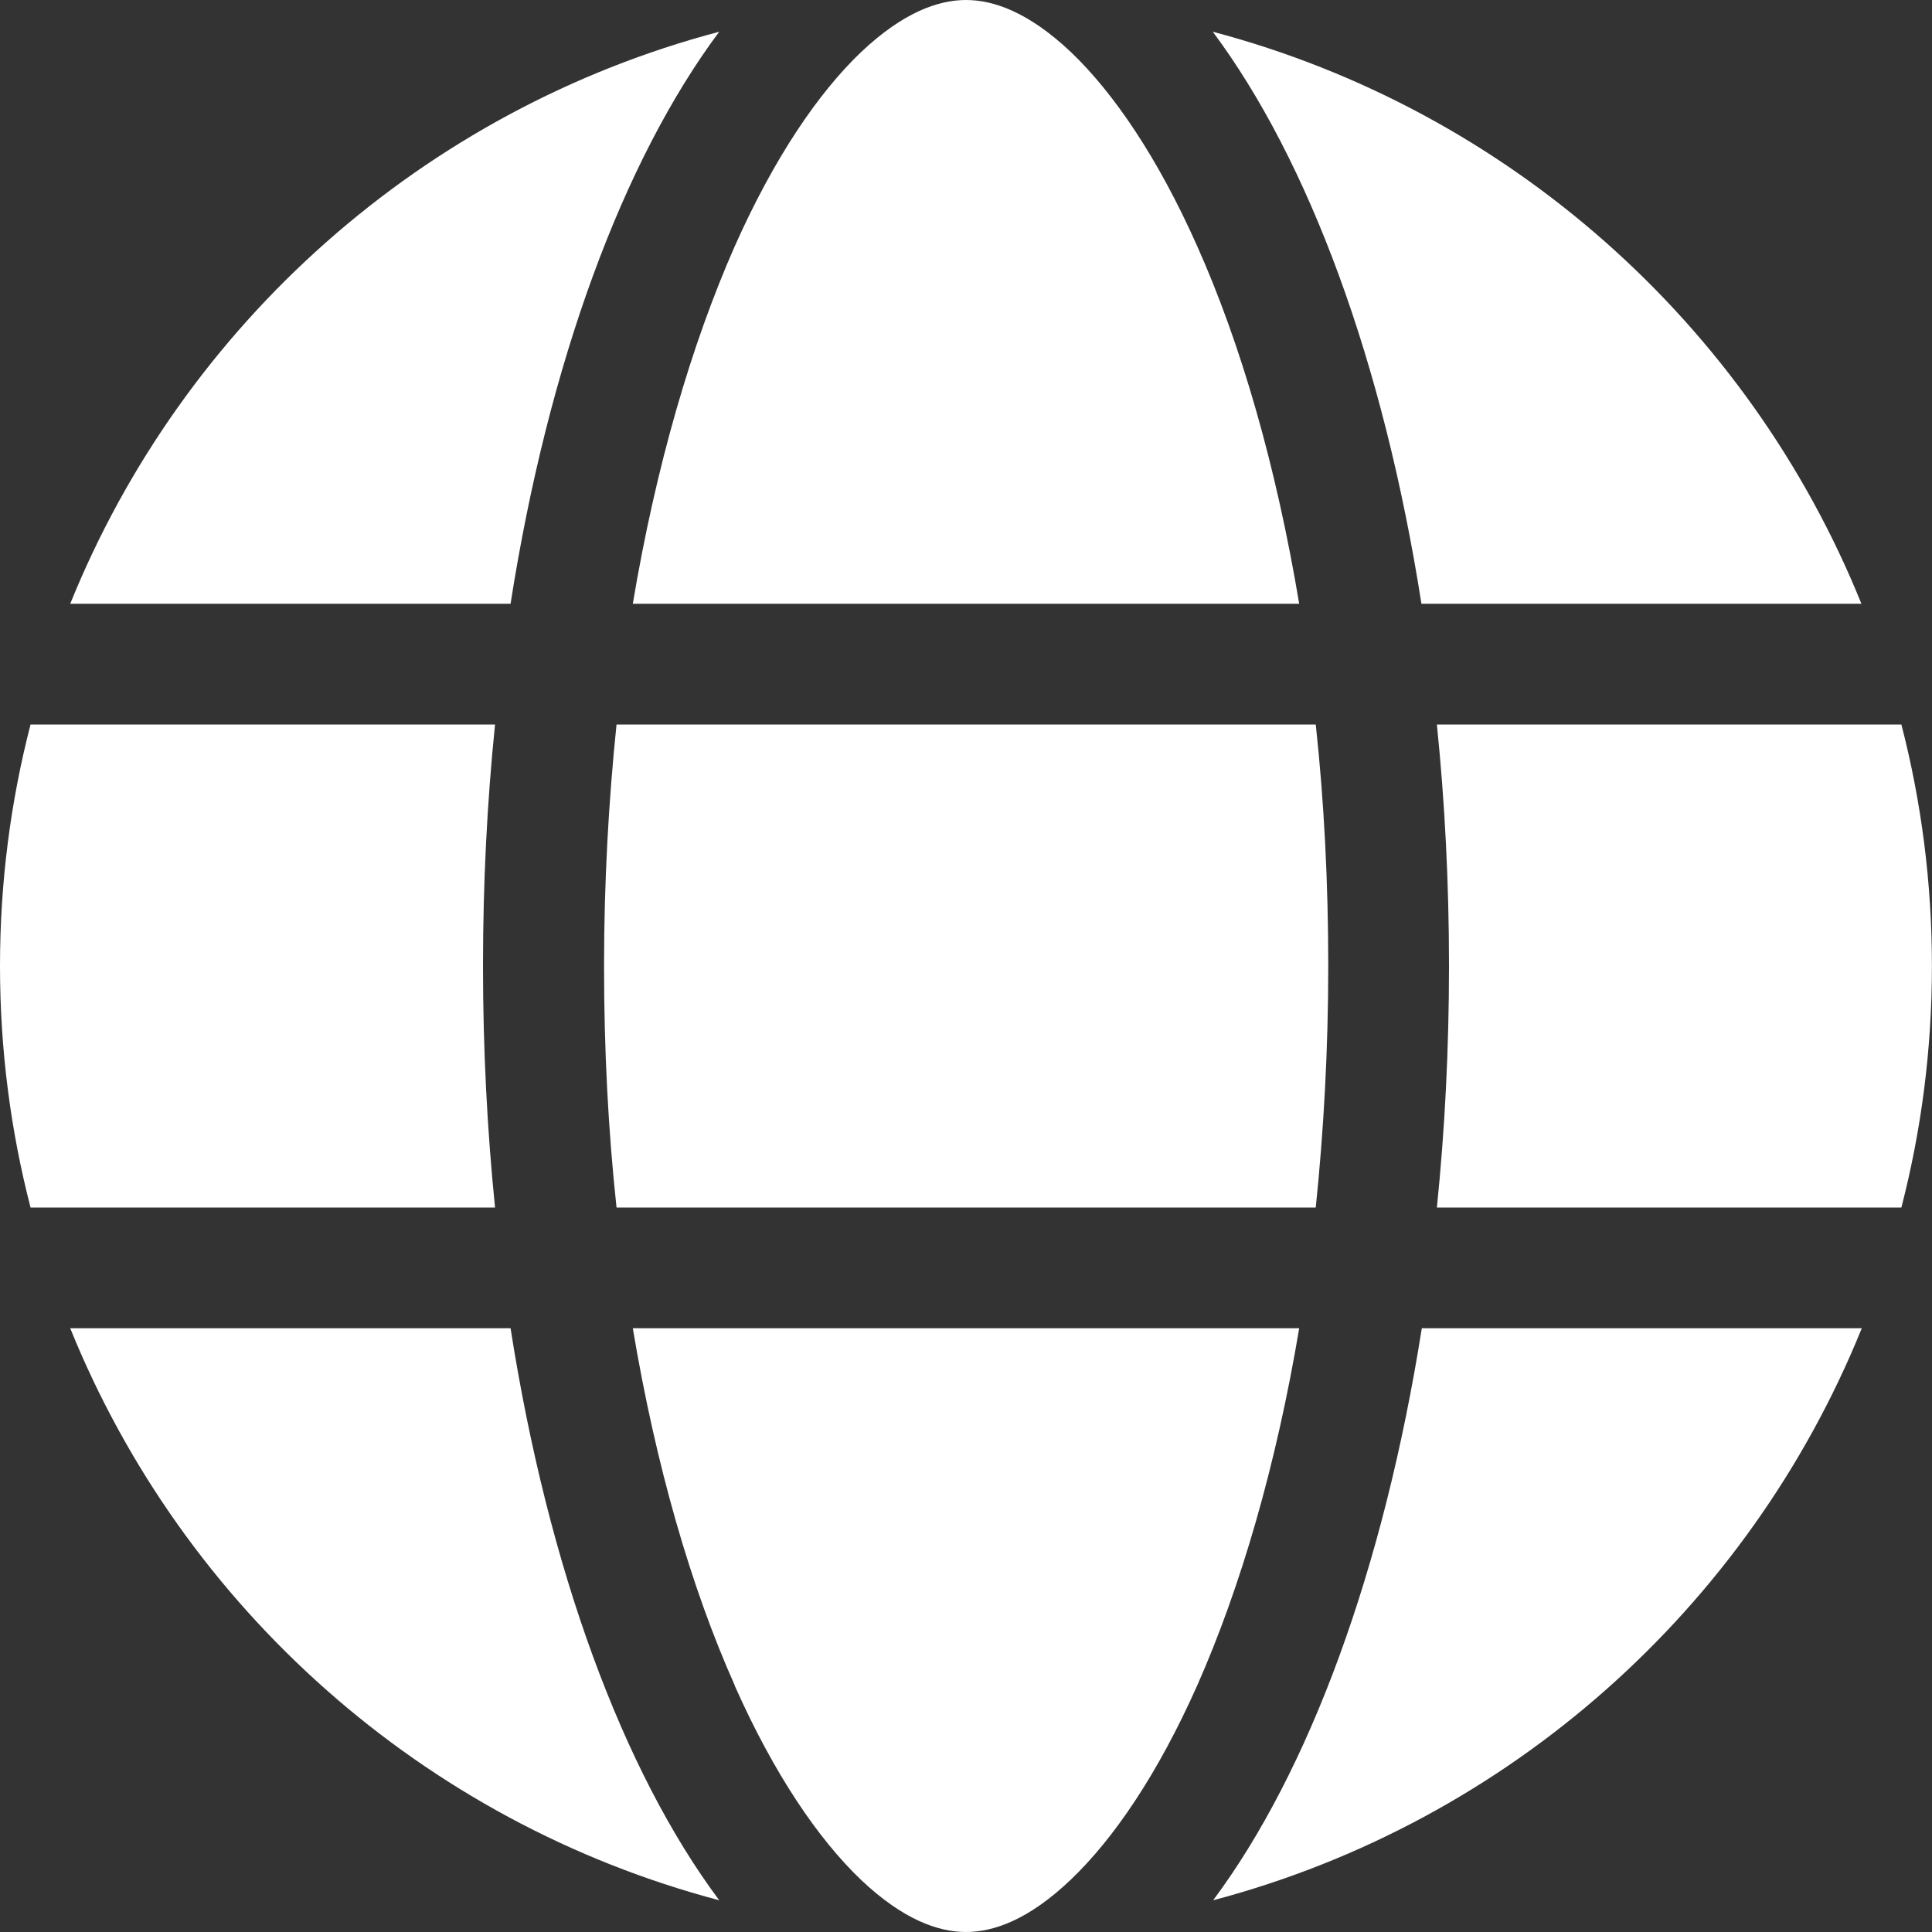 <?xml version="1.0" encoding="UTF-8"?><svg id="_レイヤー_2" xmlns="http://www.w3.org/2000/svg" viewBox="0 0 26 26"><rect x="0" y="0" width="26" height="26" fill="#333333" stroke="none"/><defs><style>.cls-1{fill:#fff;}</style></defs><g id="_レイヤー_1-2"><path class="cls-1" d="M17.875,13c0,1.127-.061,2.214-.168,3.25h-9.41c-.112-1.036-.168-2.123-.168-3.25s.061-2.214.168-3.25h9.41c.112,1.036.168,2.123.168,3.25ZM19.337,9.75h6.251c.269,1.041.411,2.128.411,3.25s-.142,2.209-.411,3.25h-6.251c.107-1.046.163-2.133.163-3.25s-.056-2.204-.163-3.25ZM25.055,8.125h-5.926c-.508-3.245-1.513-5.962-2.808-7.698,3.976,1.051,7.211,3.936,8.729,7.698h.005ZM17.484,8.125h-8.968c.31-1.848.787-3.484,1.371-4.809.533-1.198,1.127-2.067,1.701-2.615.569-.538,1.041-.701,1.412-.701s.843.163,1.412.701c.574.548,1.168,1.417,1.701,2.615.589,1.32,1.061,2.955,1.371,4.809ZM6.871,8.125H.945C2.468,4.362,5.698,1.478,9.679.427c-1.295,1.737-2.3,4.454-2.808,7.698h0ZM.411,9.75h6.251c-.107,1.046-.162,2.133-.162,3.25s.056,2.204.162,3.25H.411c-.269-1.041-.411-2.128-.411-3.25s.142-2.209.411-3.25ZM9.887,22.679c-.589-1.32-1.061-2.955-1.371-4.804h8.968c-.31,1.848-.787,3.484-1.371,4.804-.533,1.198-1.127,2.067-1.701,2.615-.569.543-1.041.706-1.412.706s-.843-.163-1.412-.701c-.574-.548-1.168-1.417-1.701-2.615v-.005ZM6.871,17.875c.508,3.245,1.513,5.962,2.808,7.698-3.981-1.051-7.211-3.936-8.734-7.698h5.926ZM25.055,17.875c-1.523,3.763-4.753,6.647-8.729,7.698,1.295-1.737,2.295-4.454,2.808-7.698h5.926-.005Z"/></g></svg>